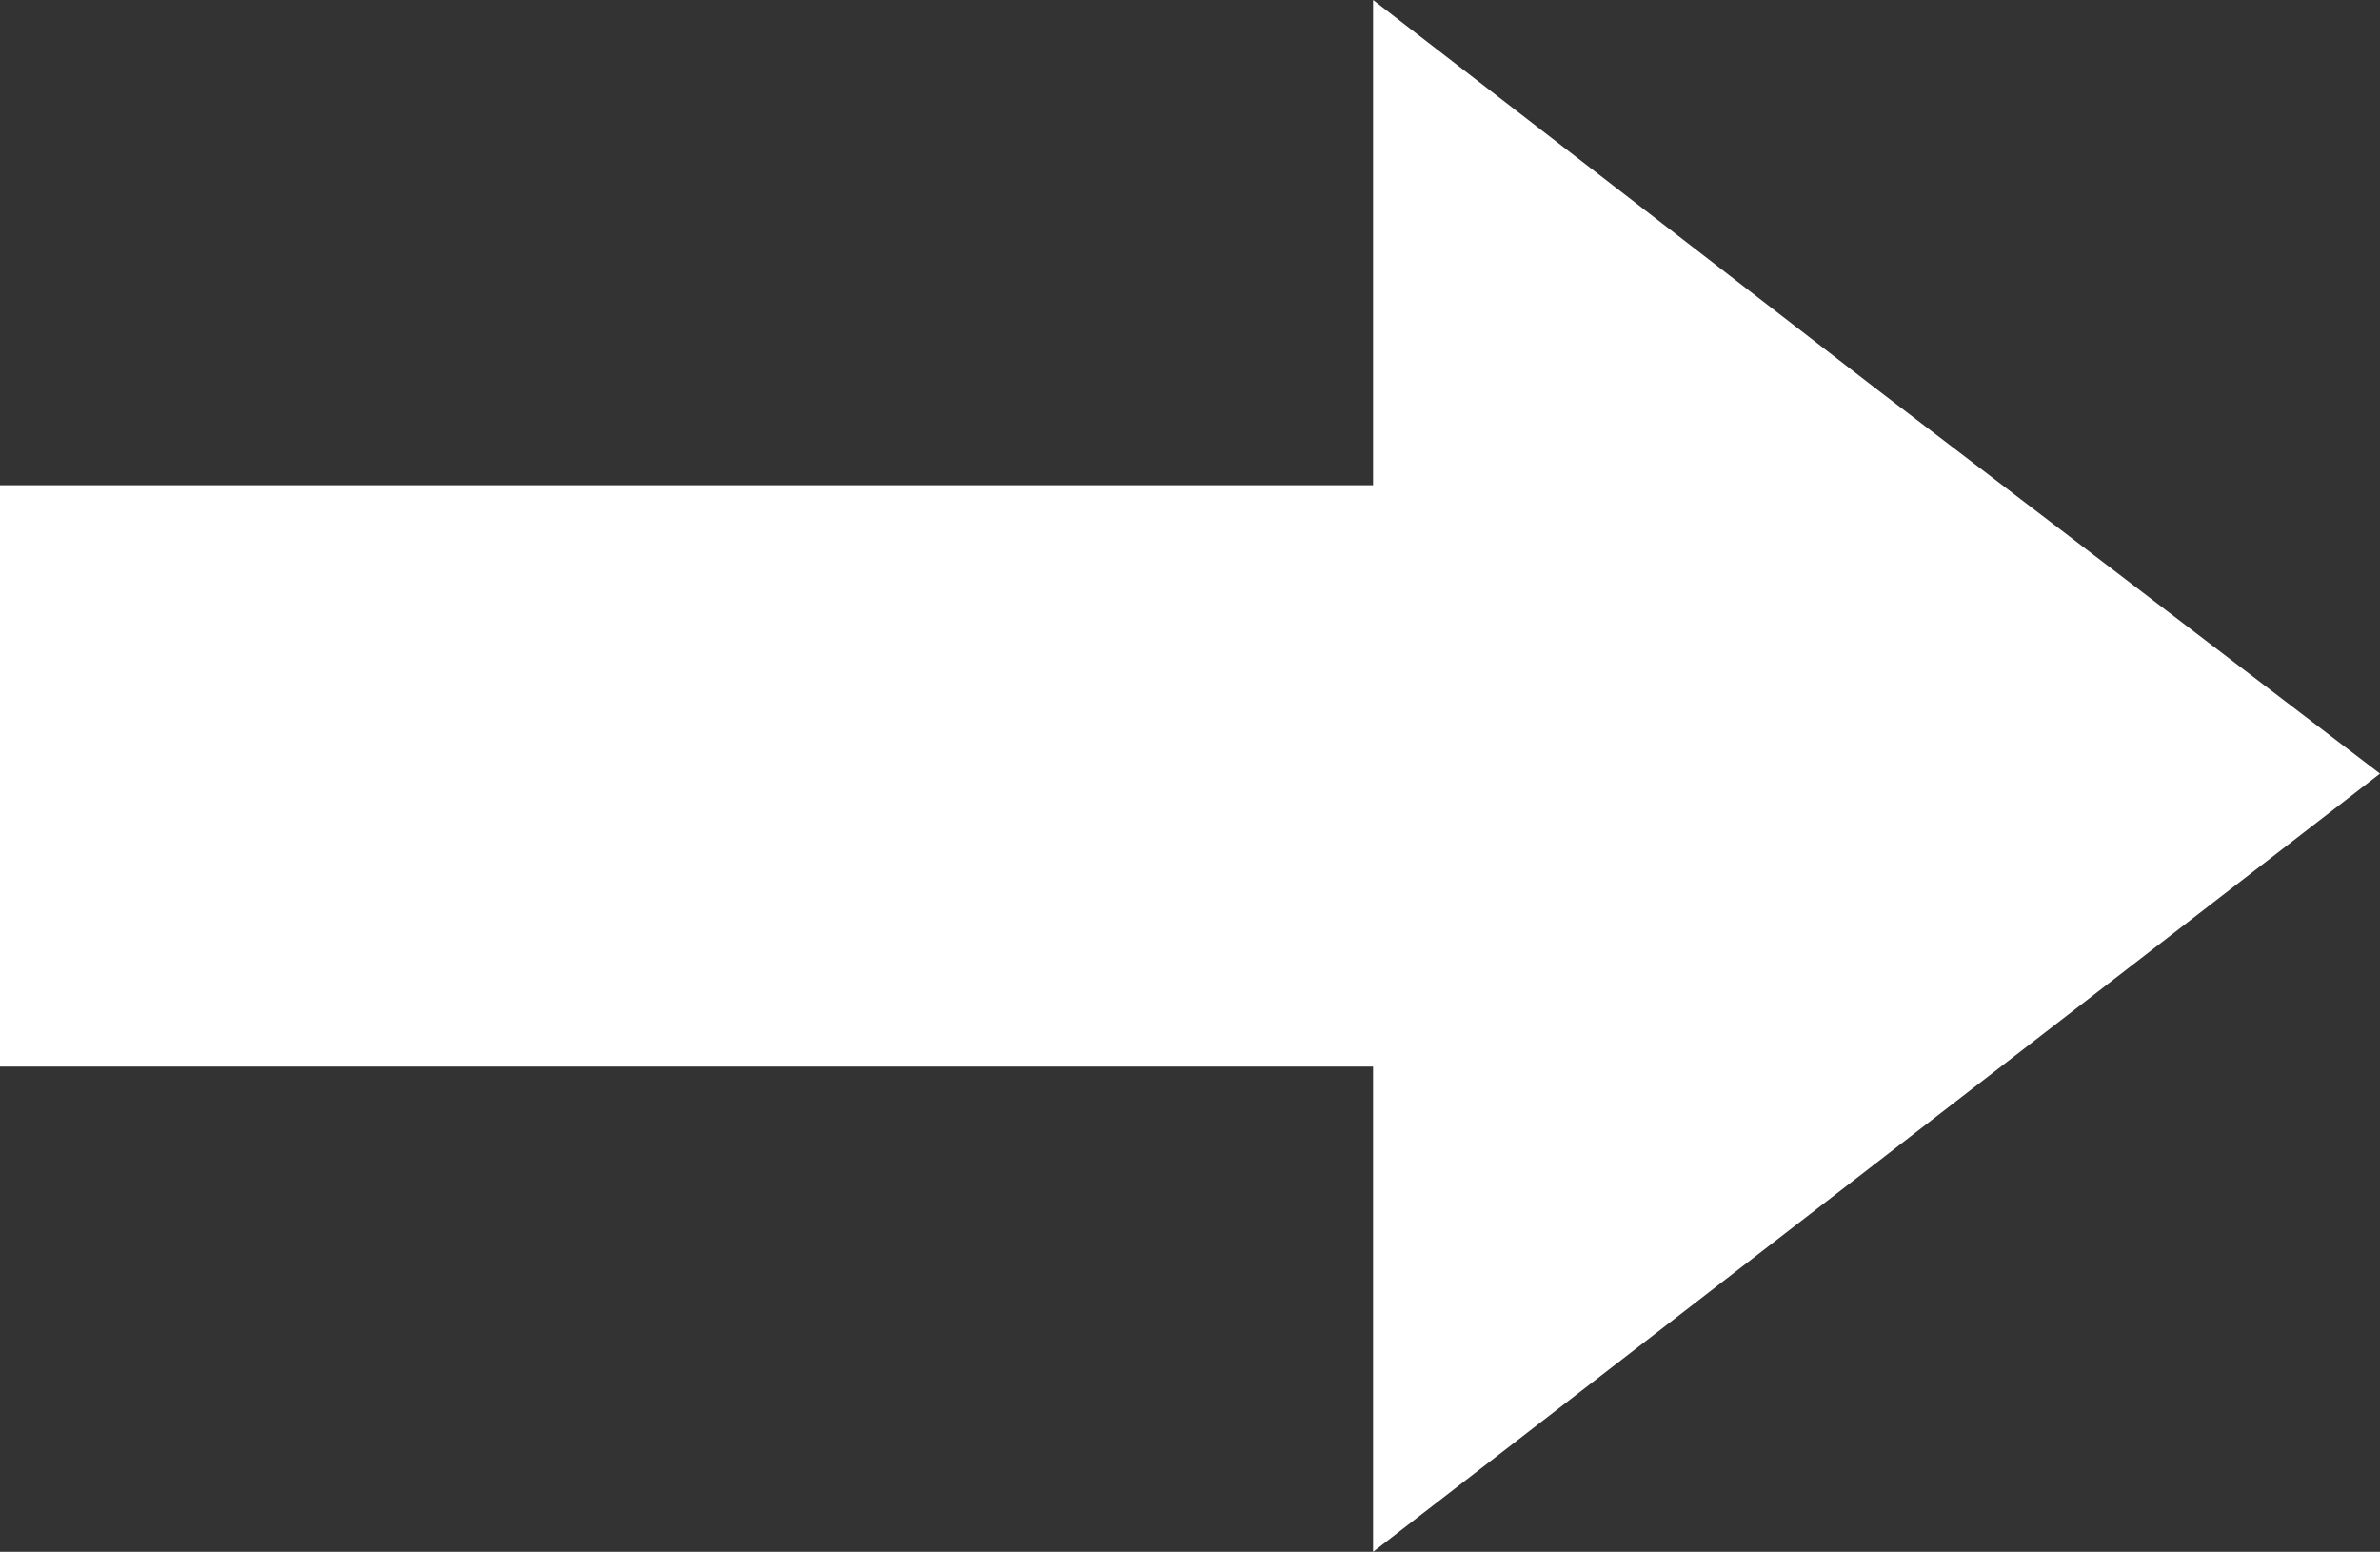 <?xml version="1.0" encoding="utf-8"?>
<!-- Generator: Adobe Illustrator 28.3.0, SVG Export Plug-In . SVG Version: 6.00 Build 0)  -->
<svg version="1.1" id="レイヤー_1" xmlns="http://www.w3.org/2000/svg" xmlns:xlink="http://www.w3.org/1999/xlink" x="0px"
	 y="0px" viewBox="0 0 52 33.9" style="enable-background:new 0 0 52 33.9;" xml:space="preserve">
<rect x="0" y="0" width="52" height="33.9" fill="#333333" stroke="none"/>
<style type="text/css">
	.st0{fill:#FFFFFF;}
</style>
<g id="レイヤー_2_00000034075187733750955230000002297547858115181988_">
	<g id="レイヤー_2-2">
		<polygon class="st0" points="52,16.9 41,25.4 30,33.9 30,16.9 30,0 41,8.5 		"/>
		<rect y="10.6" class="st0" width="37" height="12.7"/>
	</g>
</g>
</svg>
